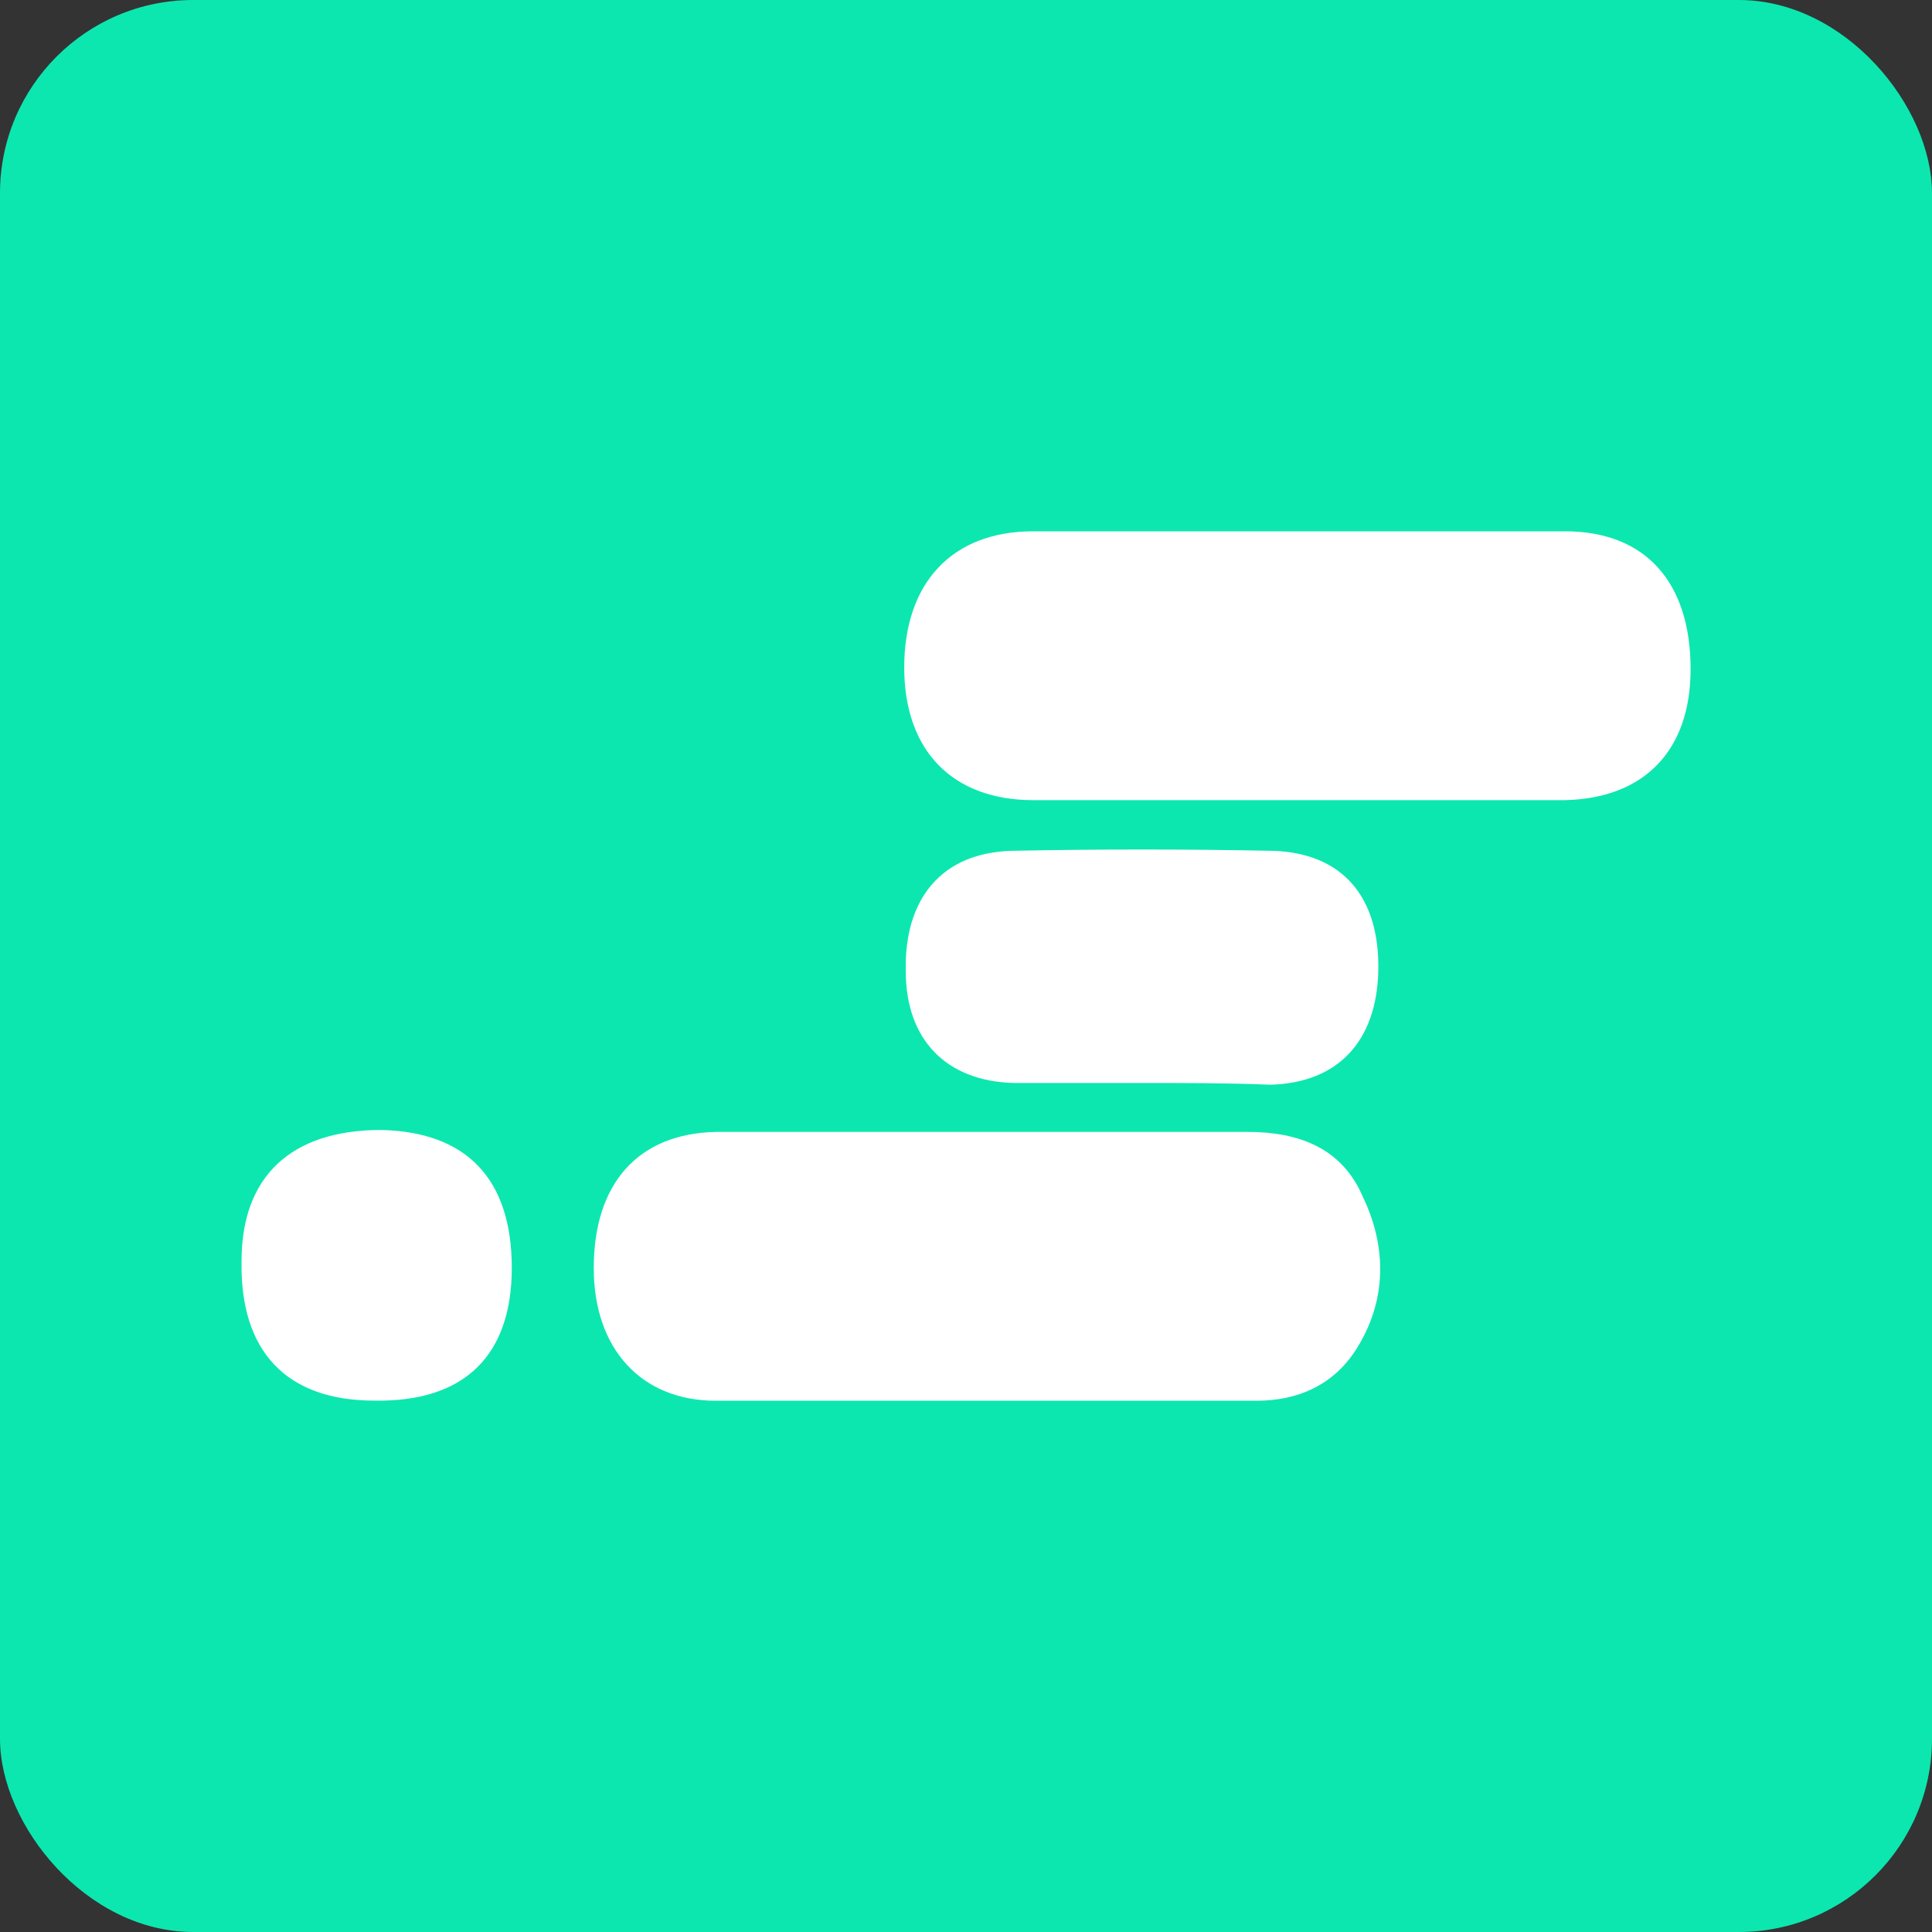 <svg width="40" height="40" viewBox="0 0 40 40" fill="none" xmlns="http://www.w3.org/2000/svg">
<rect x="0" y="0" width="40" height="40" fill="#333333" stroke="none"/>
<rect width="40" height="40" rx="4" fill="#0CE7AF"/>
<path d="M26.843 16.566C25.038 16.566 23.233 16.566 21.392 16.566C19.732 16.566 18.721 15.554 18.721 13.819C18.721 12.084 19.695 11 21.392 11C25.038 11 28.72 11 32.402 11C34.063 11 35.002 12.048 35.002 13.855C35.002 15.554 34.027 16.53 32.402 16.566C30.525 16.566 28.684 16.566 26.843 16.566Z" fill="white"/>
<path d="M20.451 23.435C22.256 23.435 24.025 23.435 25.83 23.435C26.877 23.435 27.779 23.76 28.213 24.772C28.718 25.82 28.718 26.941 28.068 27.953C27.599 28.675 26.877 29.001 26.011 29.001C22.292 29.001 18.538 29.001 14.82 29.001C13.268 29.001 12.293 27.916 12.293 26.254C12.293 24.519 13.195 23.471 14.82 23.435C16.697 23.435 18.574 23.435 20.451 23.435Z" fill="white"/>
<path d="M23.663 22.422C22.76 22.422 21.894 22.422 20.991 22.422C19.583 22.386 18.753 21.518 18.753 20.109C18.717 18.591 19.511 17.651 20.955 17.615C22.76 17.579 24.529 17.579 26.334 17.615C27.778 17.651 28.572 18.555 28.536 20.109C28.5 21.555 27.706 22.422 26.298 22.458C25.431 22.422 24.529 22.422 23.663 22.422Z" fill="white"/>
<path d="M10.596 26.251C10.596 28.058 9.622 29.034 7.745 28.998C5.94 28.998 4.965 27.986 5.001 26.106C5.001 24.371 6.012 23.395 7.889 23.395C9.658 23.432 10.596 24.407 10.596 26.251Z" fill="white"/>
</svg>
